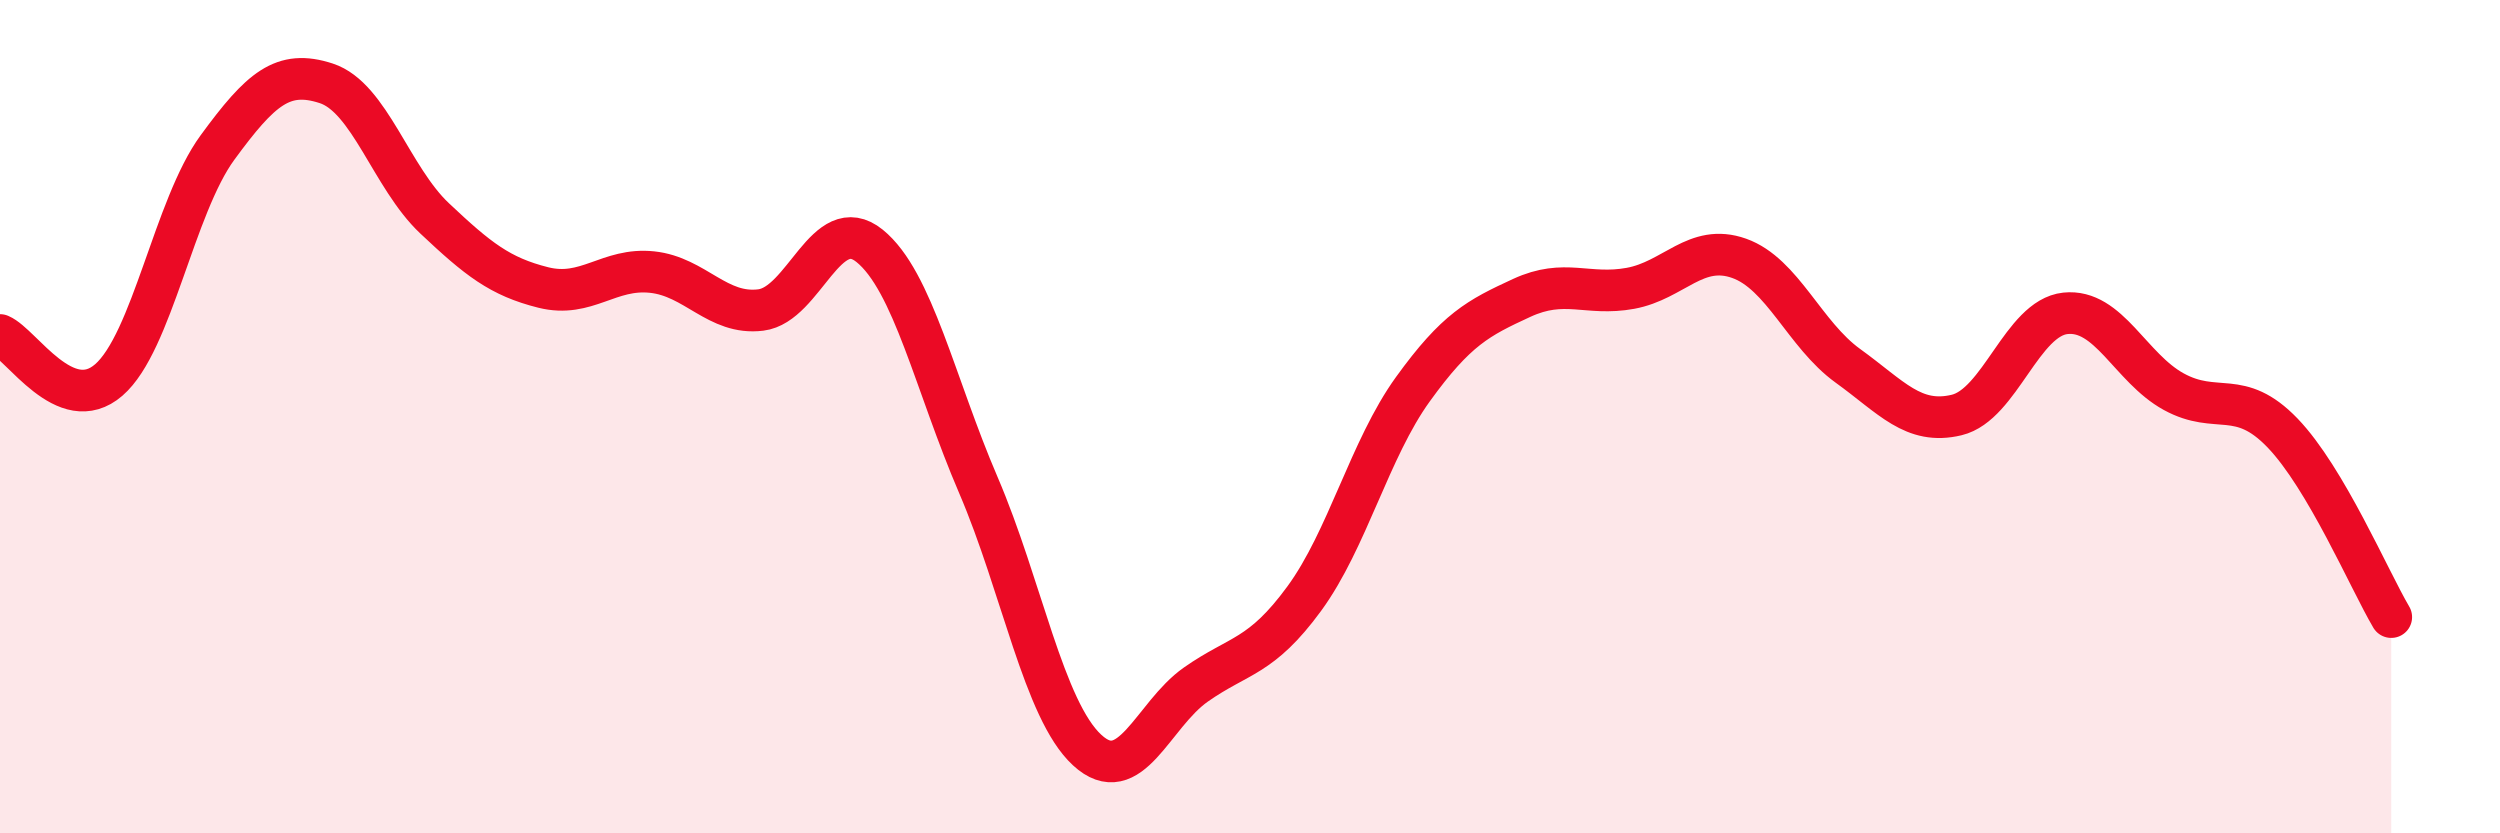 
    <svg width="60" height="20" viewBox="0 0 60 20" xmlns="http://www.w3.org/2000/svg">
      <path
        d="M 0,8.04 C 0.52,8.26 1.57,10.02 2.61,9.12 C 3.65,8.22 4.18,4.96 5.22,3.54 C 6.26,2.12 6.79,1.66 7.83,2 C 8.87,2.34 9.39,4.26 10.43,5.24 C 11.47,6.22 12,6.64 13.04,6.9 C 14.08,7.16 14.61,6.42 15.65,6.53 C 16.69,6.64 17.22,7.57 18.26,7.44 C 19.3,7.31 19.83,5.06 20.87,5.9 C 21.91,6.74 22.44,9.22 23.48,11.64 C 24.52,14.06 25.05,17.04 26.09,18 C 27.13,18.96 27.66,17.16 28.7,16.43 C 29.74,15.7 30.26,15.79 31.3,14.37 C 32.34,12.95 32.87,10.78 33.91,9.34 C 34.95,7.9 35.48,7.63 36.52,7.15 C 37.56,6.67 38.09,7.11 39.13,6.92 C 40.17,6.73 40.7,5.83 41.74,6.2 C 42.78,6.57 43.31,8.03 44.35,8.78 C 45.39,9.53 45.92,10.21 46.96,9.96 C 48,9.71 48.53,7.63 49.57,7.52 C 50.61,7.41 51.13,8.83 52.17,9.4 C 53.21,9.97 53.74,9.31 54.78,10.39 C 55.82,11.47 56.87,13.93 57.39,14.81L57.39 20L0 20Z"
        fill="#EB0A25"
        opacity="0.1"
        stroke-linecap="round"
        stroke-linejoin="round"
      />
      <path
        d="M 0,8.04 C 0.52,8.26 1.57,10.02 2.61,9.12 C 3.65,8.22 4.18,4.96 5.22,3.54 C 6.26,2.12 6.79,1.66 7.83,2 C 8.87,2.34 9.39,4.26 10.43,5.24 C 11.47,6.22 12,6.64 13.04,6.9 C 14.08,7.16 14.61,6.42 15.65,6.53 C 16.69,6.64 17.22,7.57 18.26,7.44 C 19.3,7.31 19.83,5.06 20.87,5.9 C 21.91,6.74 22.44,9.22 23.48,11.64 C 24.52,14.06 25.05,17.04 26.09,18 C 27.13,18.96 27.66,17.16 28.7,16.43 C 29.74,15.7 30.26,15.79 31.3,14.37 C 32.34,12.95 32.87,10.78 33.91,9.34 C 34.95,7.9 35.48,7.63 36.52,7.15 C 37.56,6.67 38.09,7.11 39.13,6.92 C 40.17,6.73 40.7,5.83 41.74,6.2 C 42.78,6.57 43.31,8.03 44.35,8.78 C 45.39,9.53 45.92,10.21 46.96,9.96 C 48,9.71 48.53,7.63 49.57,7.52 C 50.61,7.41 51.13,8.83 52.17,9.4 C 53.21,9.97 53.74,9.31 54.78,10.39 C 55.82,11.47 56.87,13.93 57.39,14.81"
        stroke="#EB0A25"
        stroke-width="1"
        fill="none"
        stroke-linecap="round"
        stroke-linejoin="round"
      />
    </svg>
  